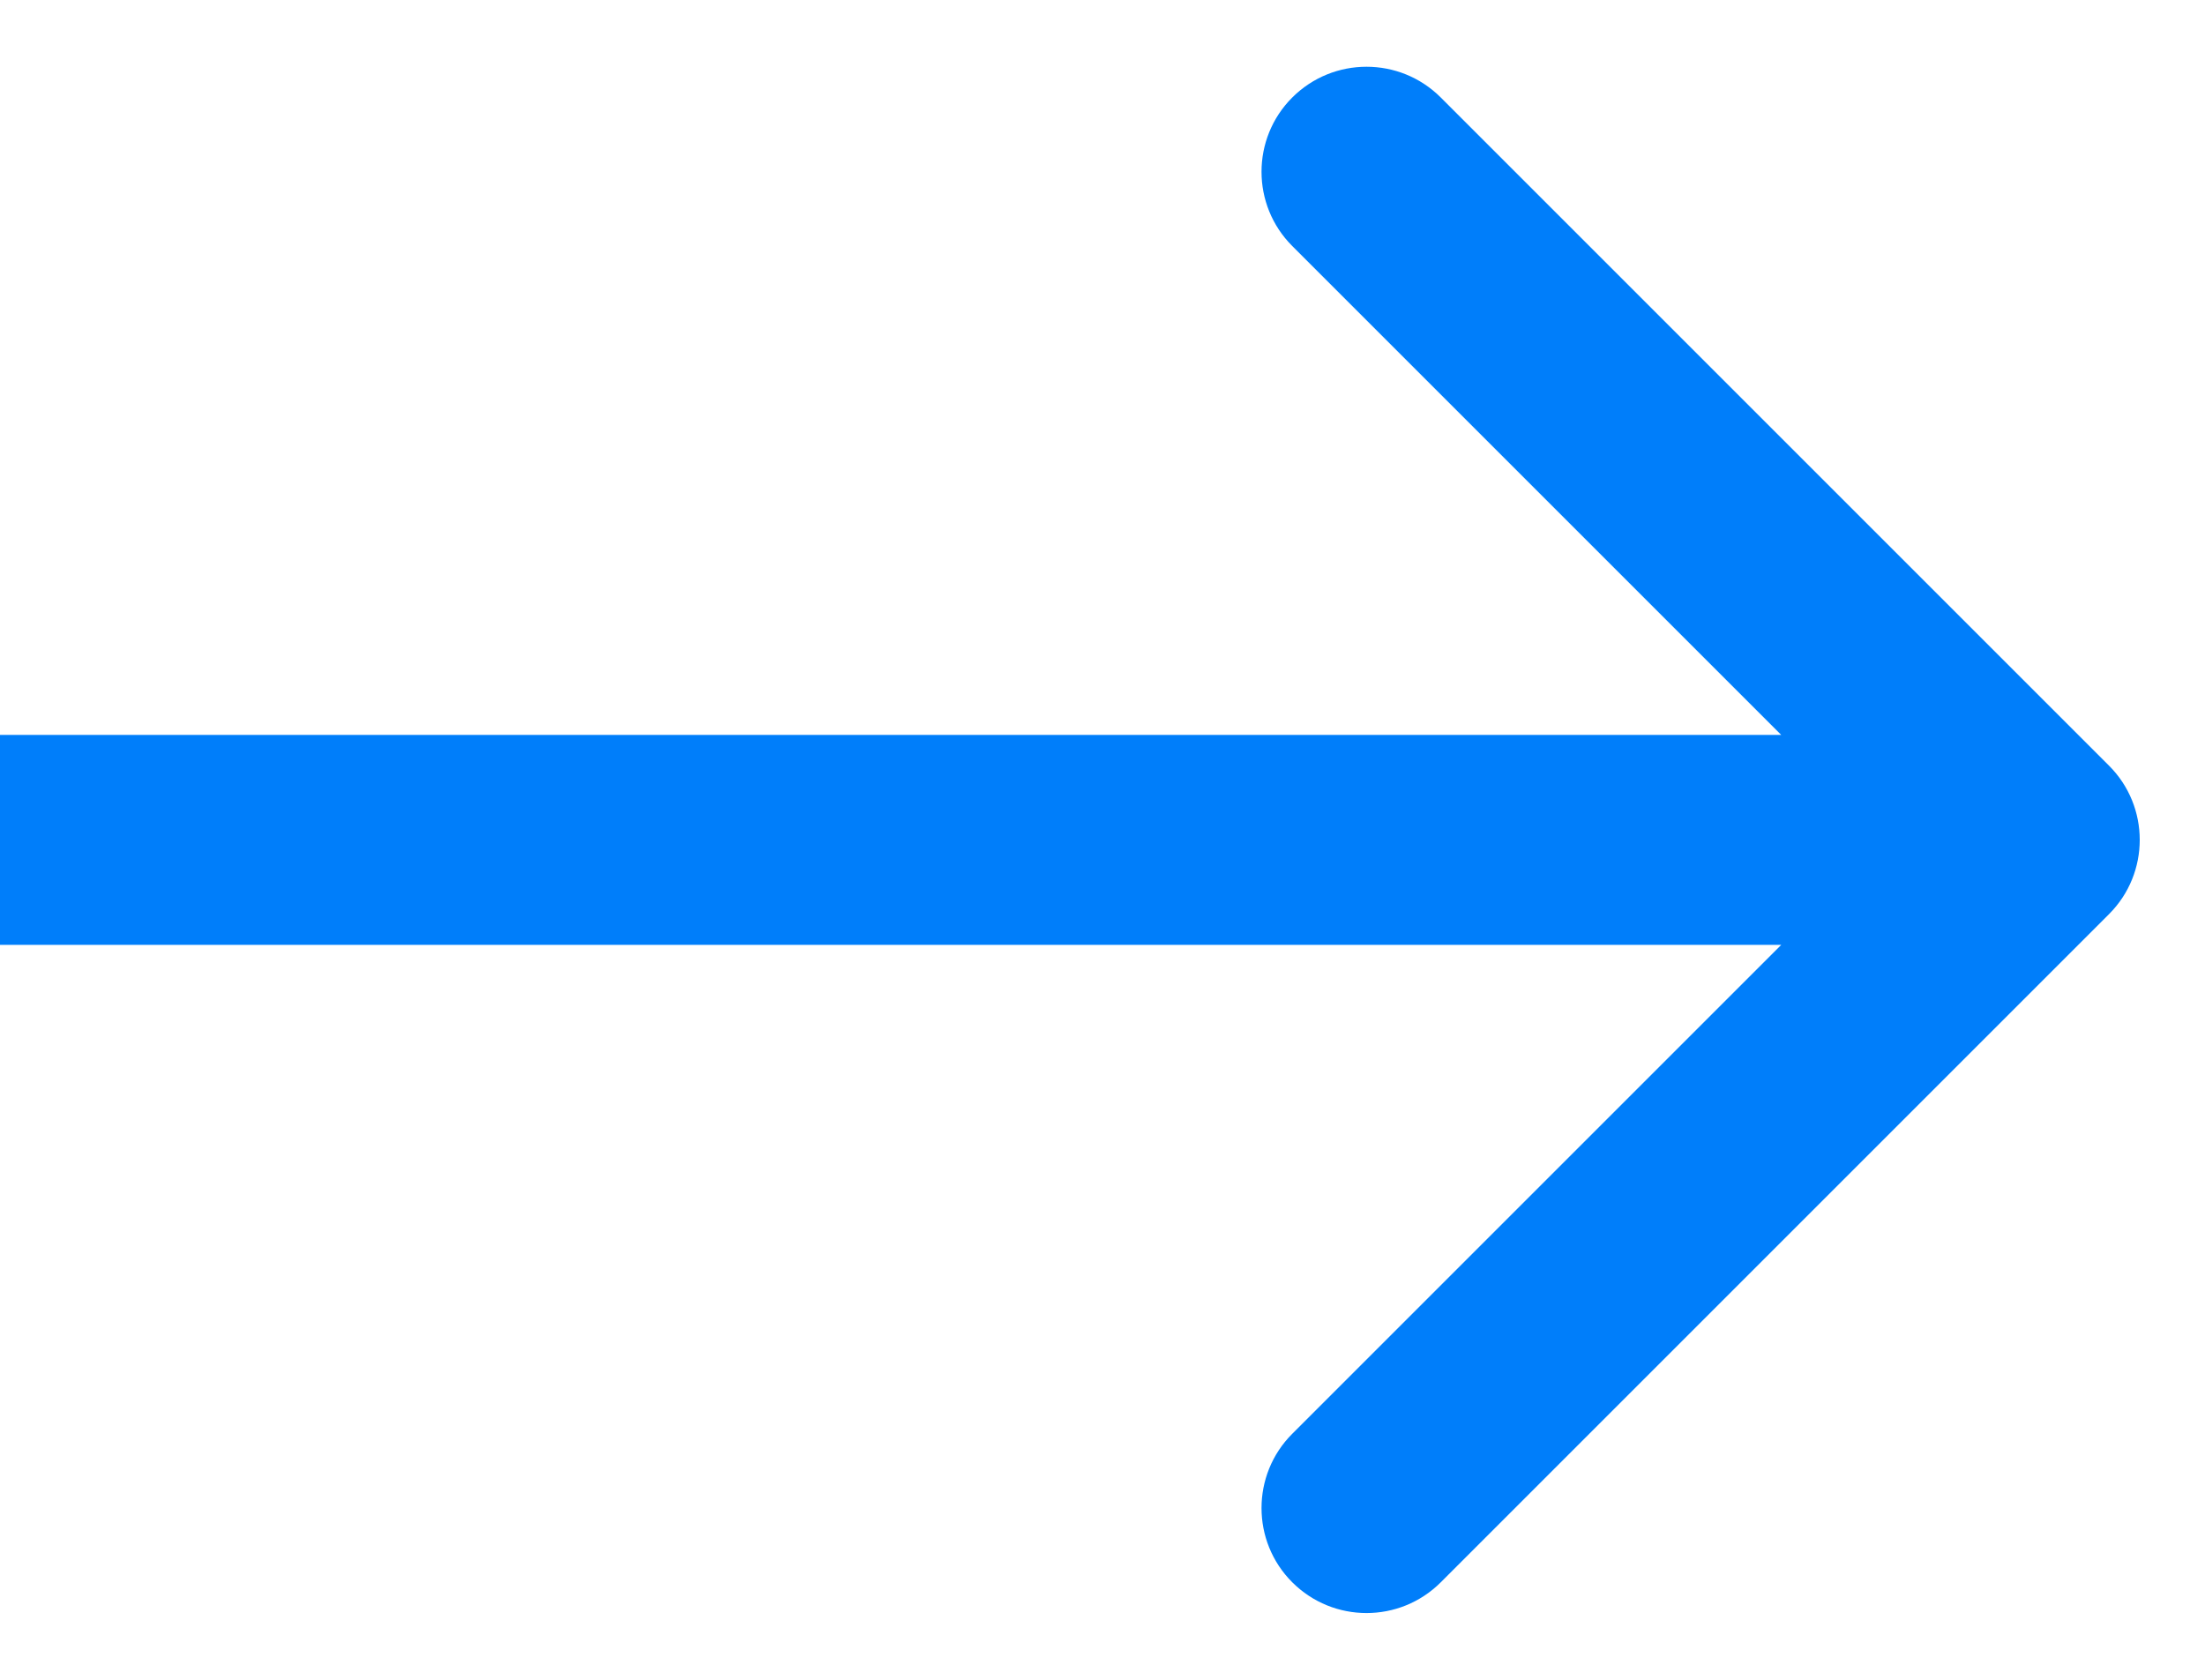 <svg xmlns="http://www.w3.org/2000/svg" width="21" height="16" viewBox="0 0 21 16" fill="none"><path d="M20.086 8.707C20.476 8.317 20.476 7.683 20.086 7.293L13.722 0.929C13.331 0.538 12.698 0.538 12.307 0.929C11.917 1.319 11.917 1.953 12.307 2.343L17.964 8L12.307 13.657C11.917 14.047 11.917 14.681 12.307 15.071C12.698 15.462 13.331 15.462 13.722 15.071L20.086 8.707ZM8.74228e-08 9L19.379 9L19.379 7L-8.74228e-08 7L8.74228e-08 9Z" fill="#007EFA"></path></svg>